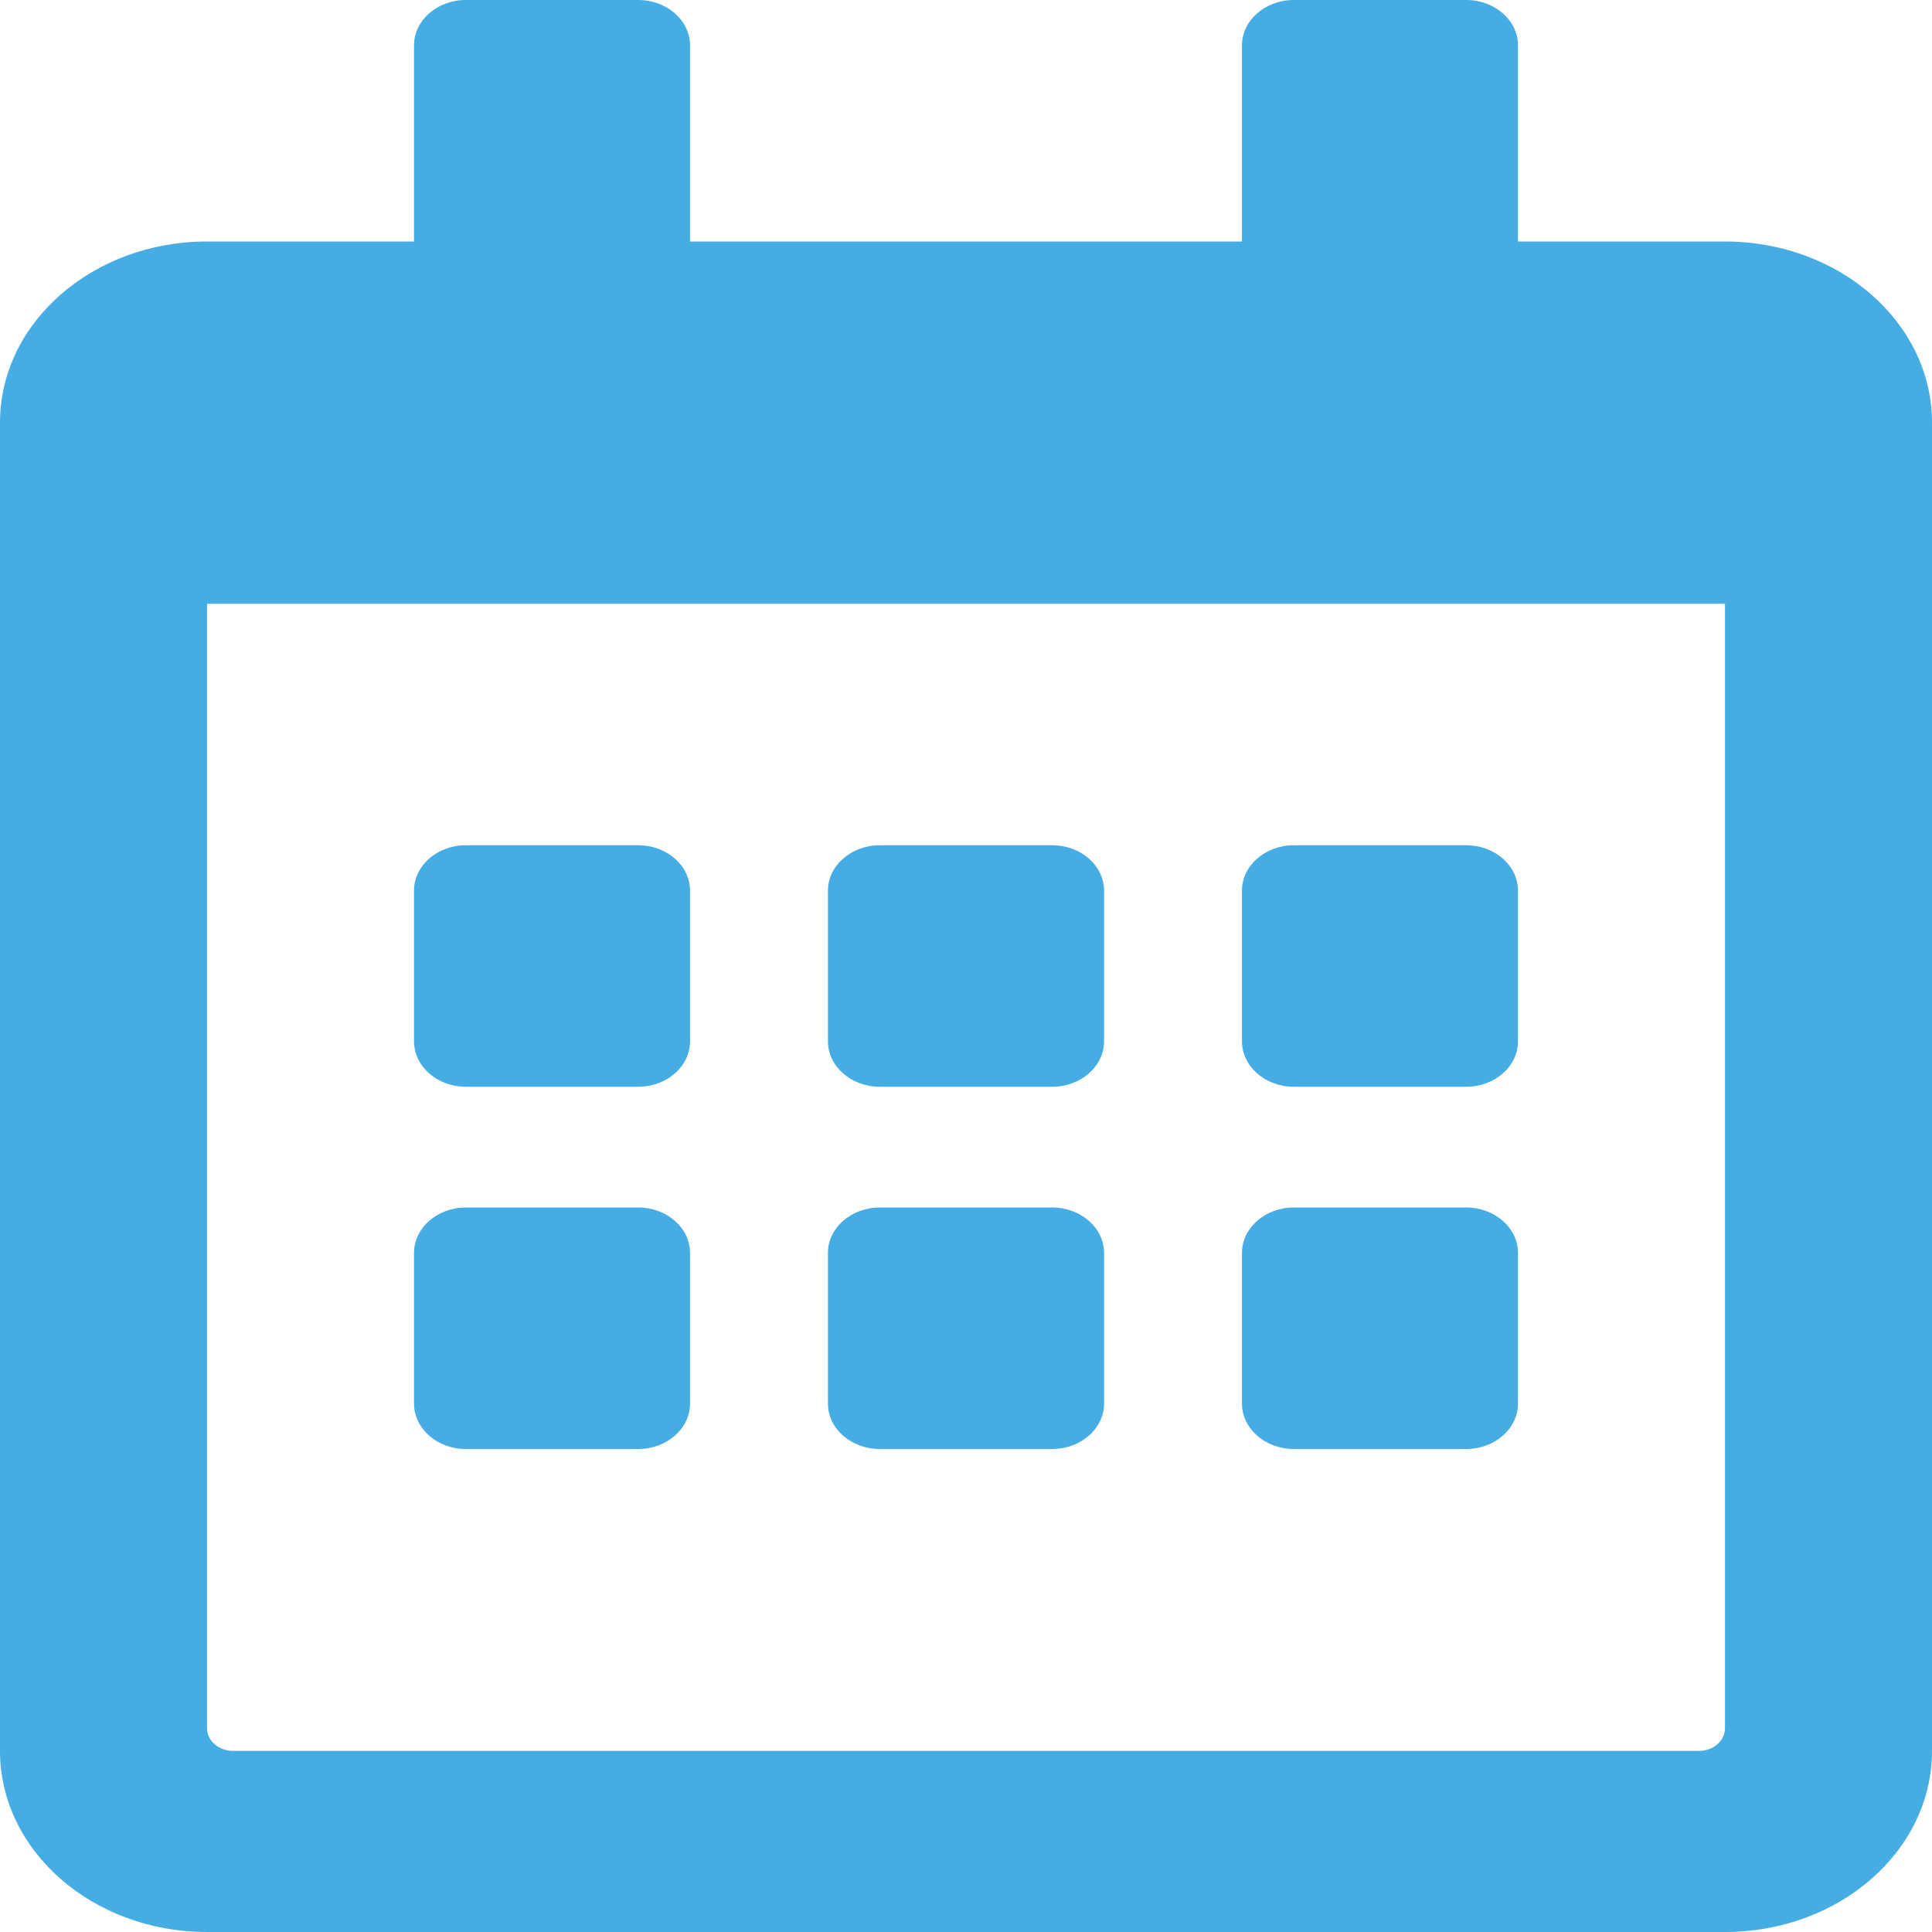 <svg width="20" height="20" viewBox="0 0 20 20" fill="none" xmlns="http://www.w3.org/2000/svg">
<path d="M6.607 11.25H4.821C4.527 11.25 4.286 11.039 4.286 10.781V9.219C4.286 8.961 4.527 8.75 4.821 8.75H6.607C6.902 8.75 7.143 8.961 7.143 9.219V10.781C7.143 11.039 6.902 11.25 6.607 11.25ZM11.429 10.781V9.219C11.429 8.961 11.188 8.75 10.893 8.75H9.107C8.812 8.75 8.571 8.961 8.571 9.219V10.781C8.571 11.039 8.812 11.25 9.107 11.25H10.893C11.188 11.25 11.429 11.039 11.429 10.781ZM15.714 10.781V9.219C15.714 8.961 15.473 8.75 15.179 8.75H13.393C13.098 8.75 12.857 8.961 12.857 9.219V10.781C12.857 11.039 13.098 11.25 13.393 11.25H15.179C15.473 11.25 15.714 11.039 15.714 10.781ZM11.429 14.531V12.969C11.429 12.711 11.188 12.5 10.893 12.5H9.107C8.812 12.5 8.571 12.711 8.571 12.969V14.531C8.571 14.789 8.812 15 9.107 15H10.893C11.188 15 11.429 14.789 11.429 14.531ZM7.143 14.531V12.969C7.143 12.711 6.902 12.5 6.607 12.5H4.821C4.527 12.5 4.286 12.711 4.286 12.969V14.531C4.286 14.789 4.527 15 4.821 15H6.607C6.902 15 7.143 14.789 7.143 14.531ZM15.714 14.531V12.969C15.714 12.711 15.473 12.5 15.179 12.5H13.393C13.098 12.5 12.857 12.711 12.857 12.969V14.531C12.857 14.789 13.098 15 13.393 15H15.179C15.473 15 15.714 14.789 15.714 14.531ZM20 4.375V18.125C20 19.16 19.04 20 17.857 20H2.143C0.96 20 0 19.16 0 18.125V4.375C0 3.34 0.96 2.5 2.143 2.5H4.286V0.469C4.286 0.211 4.527 0 4.821 0H6.607C6.902 0 7.143 0.211 7.143 0.469V2.5H12.857V0.469C12.857 0.211 13.098 0 13.393 0H15.179C15.473 0 15.714 0.211 15.714 0.469V2.5H17.857C19.04 2.5 20 3.34 20 4.375ZM17.857 17.891V6.25H2.143V17.891C2.143 18.02 2.263 18.125 2.411 18.125H17.589C17.737 18.125 17.857 18.02 17.857 17.891Z" fill="#45ADE3"/>
</svg>

